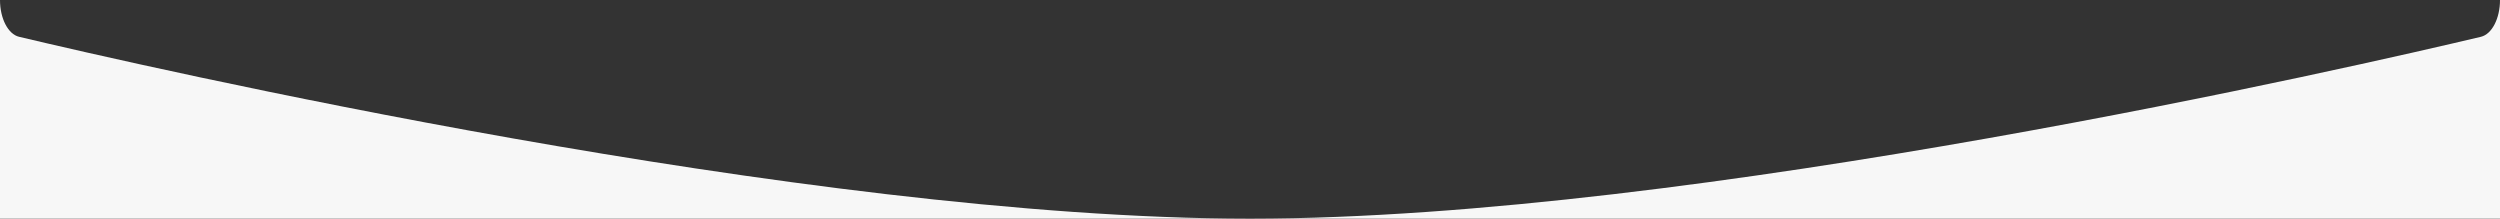 <?xml version="1.0" encoding="UTF-8"?>
<svg width="400" height="35" viewBox="0 0 400 35" preserveAspectRatio="none"  xmlns="http://www.w3.org/2000/svg" xmlns:xlink="http://www.w3.org/1999/xlink">
    <rect x="0" y="0" width="400" height="35" fill="#333333" stroke="none"/>
    <path id="Path" fill="#f7f7f7" fill-rule="evenodd" stroke="none" d="M 396.949 5.887 C 377.668 10.465 271.245 34.949 200.157 34.985 L 400 34.985 L 400 0 C 400 2.96 398.703 5.469 396.949 5.887 Z M 199.843 34.985 C 128.755 34.949 22.332 10.465 3.051 5.887 C 1.297 5.471 -0 2.96 -0 0 L -0 34.985 L 199.843 34.985 Z"/>
</svg>
